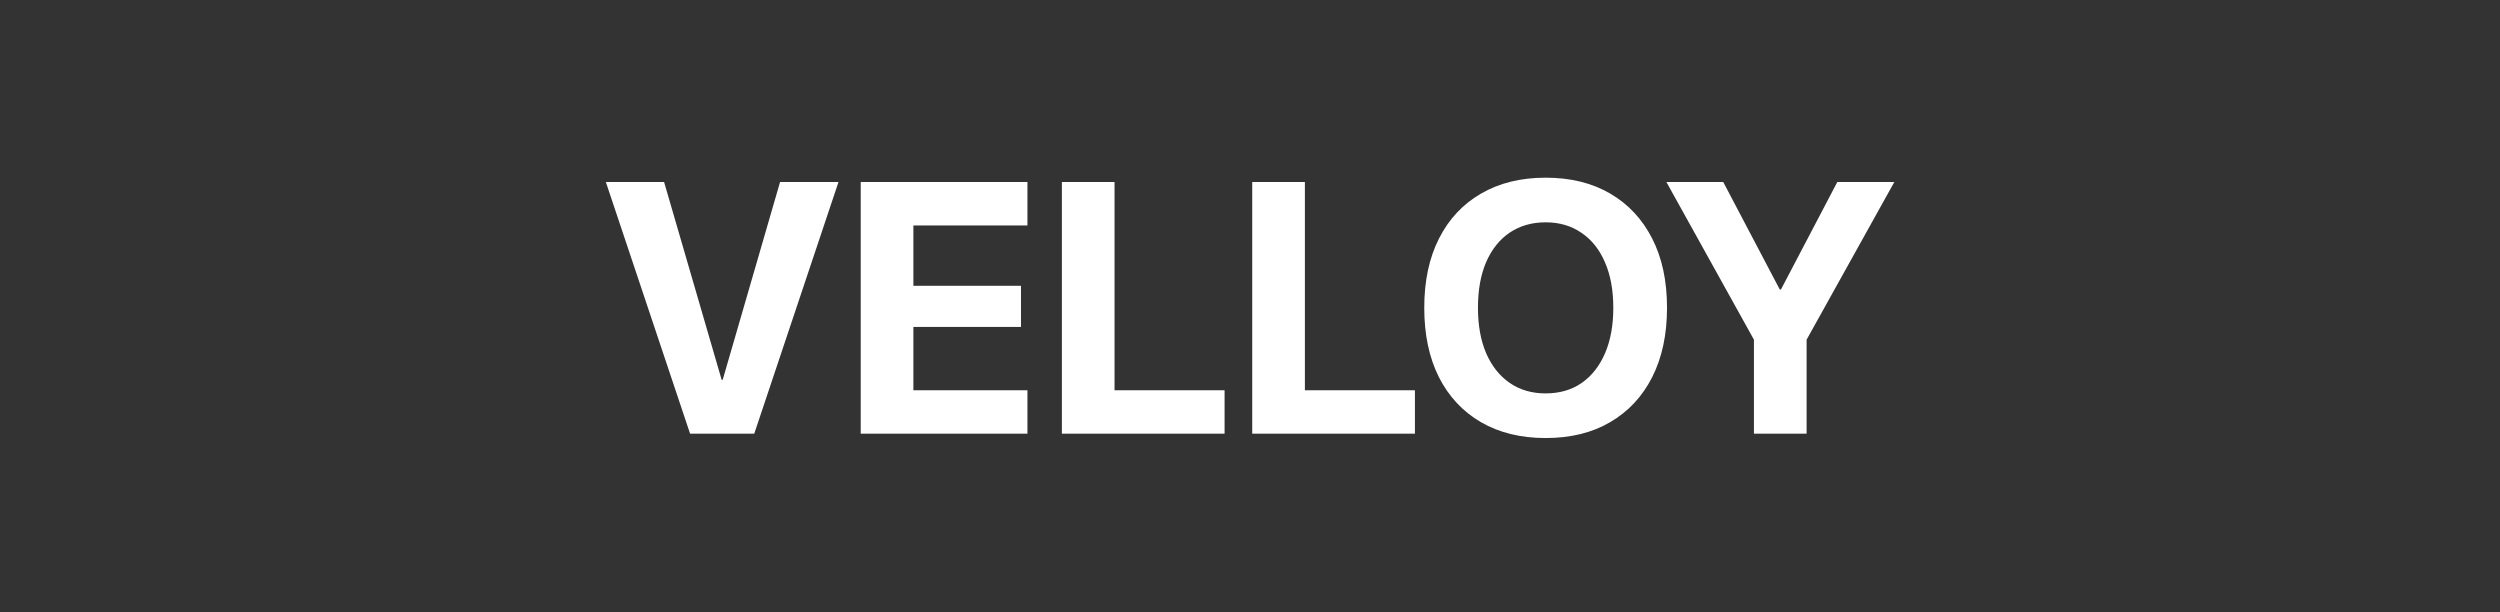 <svg width="294" height="72" viewBox="0 0 294 72" fill="none" xmlns="http://www.w3.org/2000/svg">
<rect x="0" y="0" width="294" height="72" fill="#333333" stroke="none"/>
<path d="M81.153 51L71.248 21.407H78.098L84.865 44.663H84.989L91.736 21.407H98.606L88.7 51H81.153ZM101.221 51V21.407H120.826V26.514H107.414V33.609H120.068V38.449H107.414V45.894H120.826V51H101.221ZM124.877 51V21.407H131.07V45.894H144.011V51H124.877ZM147.262 51V21.407H153.455V45.894H166.395V51H147.262ZM181.766 51.513C178.841 51.513 176.305 50.891 174.158 49.647C172.025 48.402 170.378 46.639 169.216 44.355C168.067 42.059 167.493 39.345 167.493 36.214V36.173C167.493 33.028 168.074 30.314 169.236 28.031C170.398 25.748 172.046 23.991 174.179 22.761C176.325 21.517 178.854 20.895 181.766 20.895C184.692 20.895 187.222 21.517 189.354 22.761C191.487 24.005 193.135 25.769 194.297 28.052C195.459 30.321 196.04 33.028 196.04 36.173V36.214C196.04 39.345 195.459 42.059 194.297 44.355C193.135 46.639 191.487 48.402 189.354 49.647C187.235 50.891 184.706 51.513 181.766 51.513ZM181.766 46.263C183.407 46.263 184.822 45.852 186.012 45.032C187.201 44.198 188.117 43.029 188.76 41.525C189.402 40.022 189.724 38.251 189.724 36.214V36.173C189.724 34.108 189.395 32.331 188.739 30.841C188.097 29.337 187.174 28.182 185.971 27.375C184.781 26.555 183.38 26.145 181.766 26.145C180.153 26.145 178.745 26.548 177.542 27.355C176.352 28.161 175.43 29.316 174.773 30.82C174.131 32.31 173.809 34.095 173.809 36.173V36.214C173.809 38.265 174.131 40.042 174.773 41.546C175.43 43.05 176.352 44.212 177.542 45.032C178.731 45.852 180.14 46.263 181.766 46.263ZM206.263 51V39.946L195.969 21.407H202.654L209.299 34.04H209.442L216.066 21.407H222.772L212.457 39.946V51H206.263Z" fill="white"/>
</svg>
